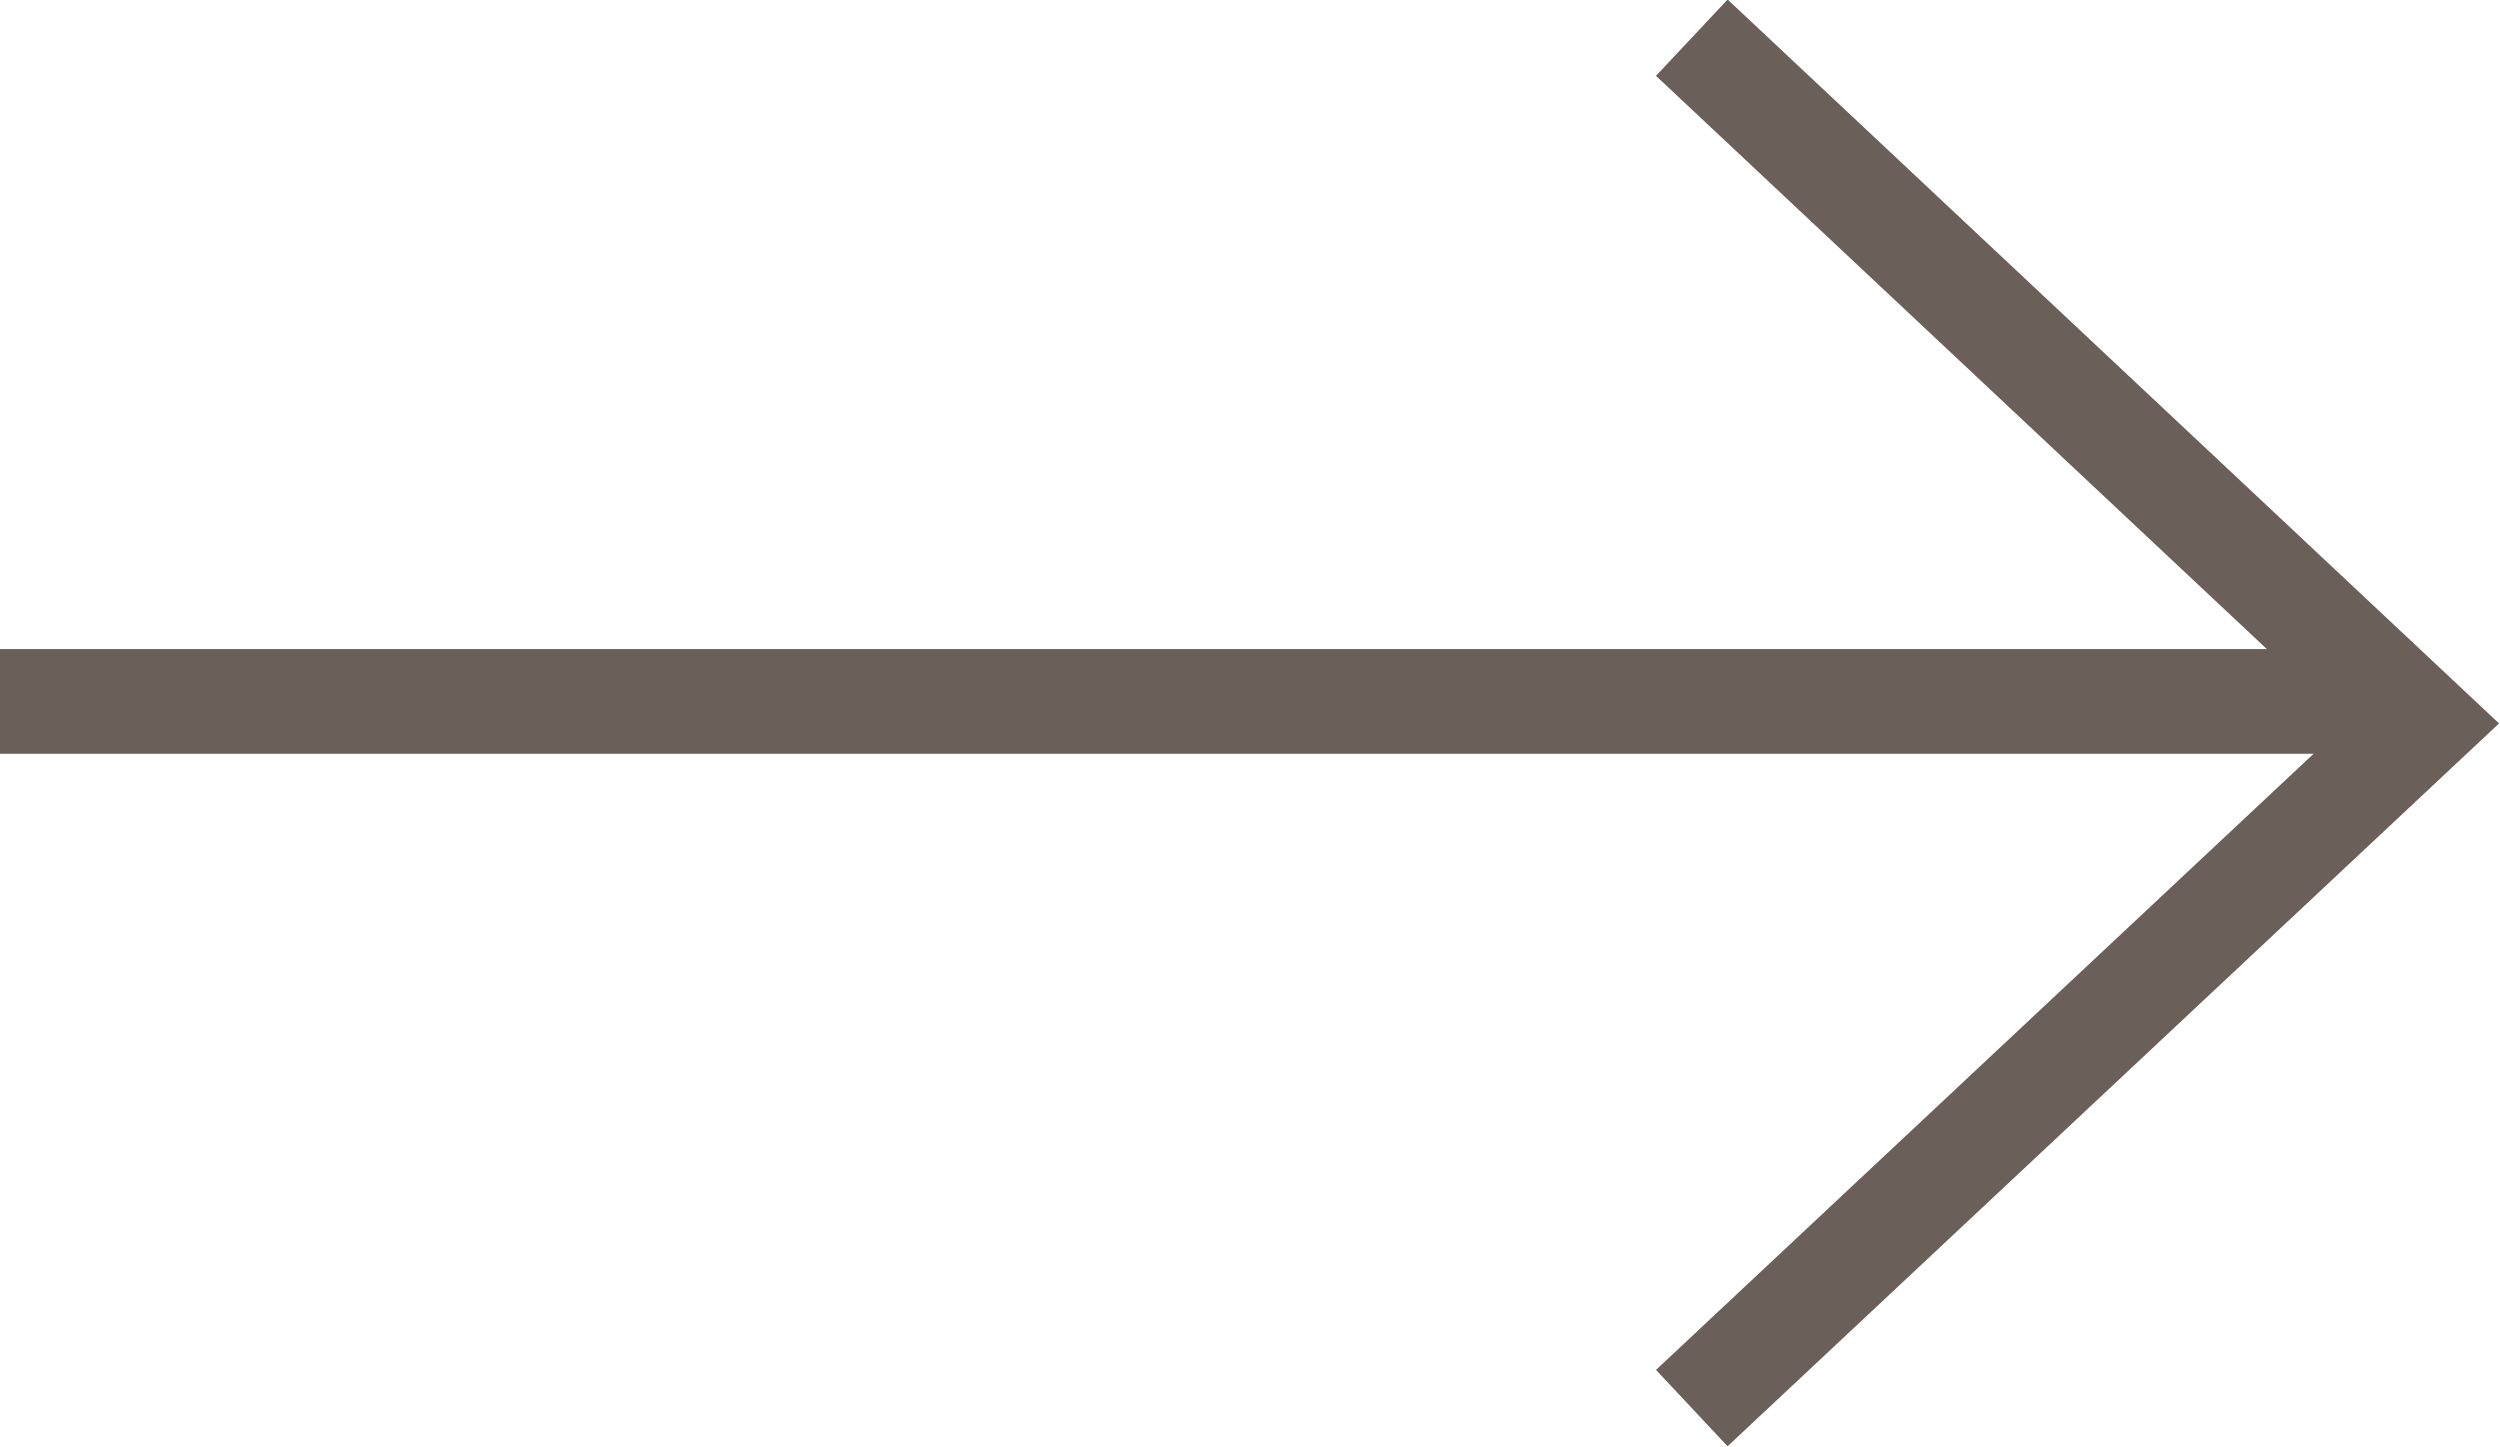 <svg xmlns="http://www.w3.org/2000/svg" width="23.88" height="13.82" viewBox="0 0 23.88 13.82"><defs><style>.cls-1{fill:none;stroke:#6b5f5a;stroke-miterlimit:10;}</style></defs><title>arrow_gold</title><g id="レイヤー_2" data-name="レイヤー 2"><g id="content"><g id="button"><line class="cls-1" y1="6.7" x2="23" y2="6.7"/><polyline class="cls-1" points="16.16 0.36 23.14 6.91 16.16 13.45"/></g></g></g></svg>